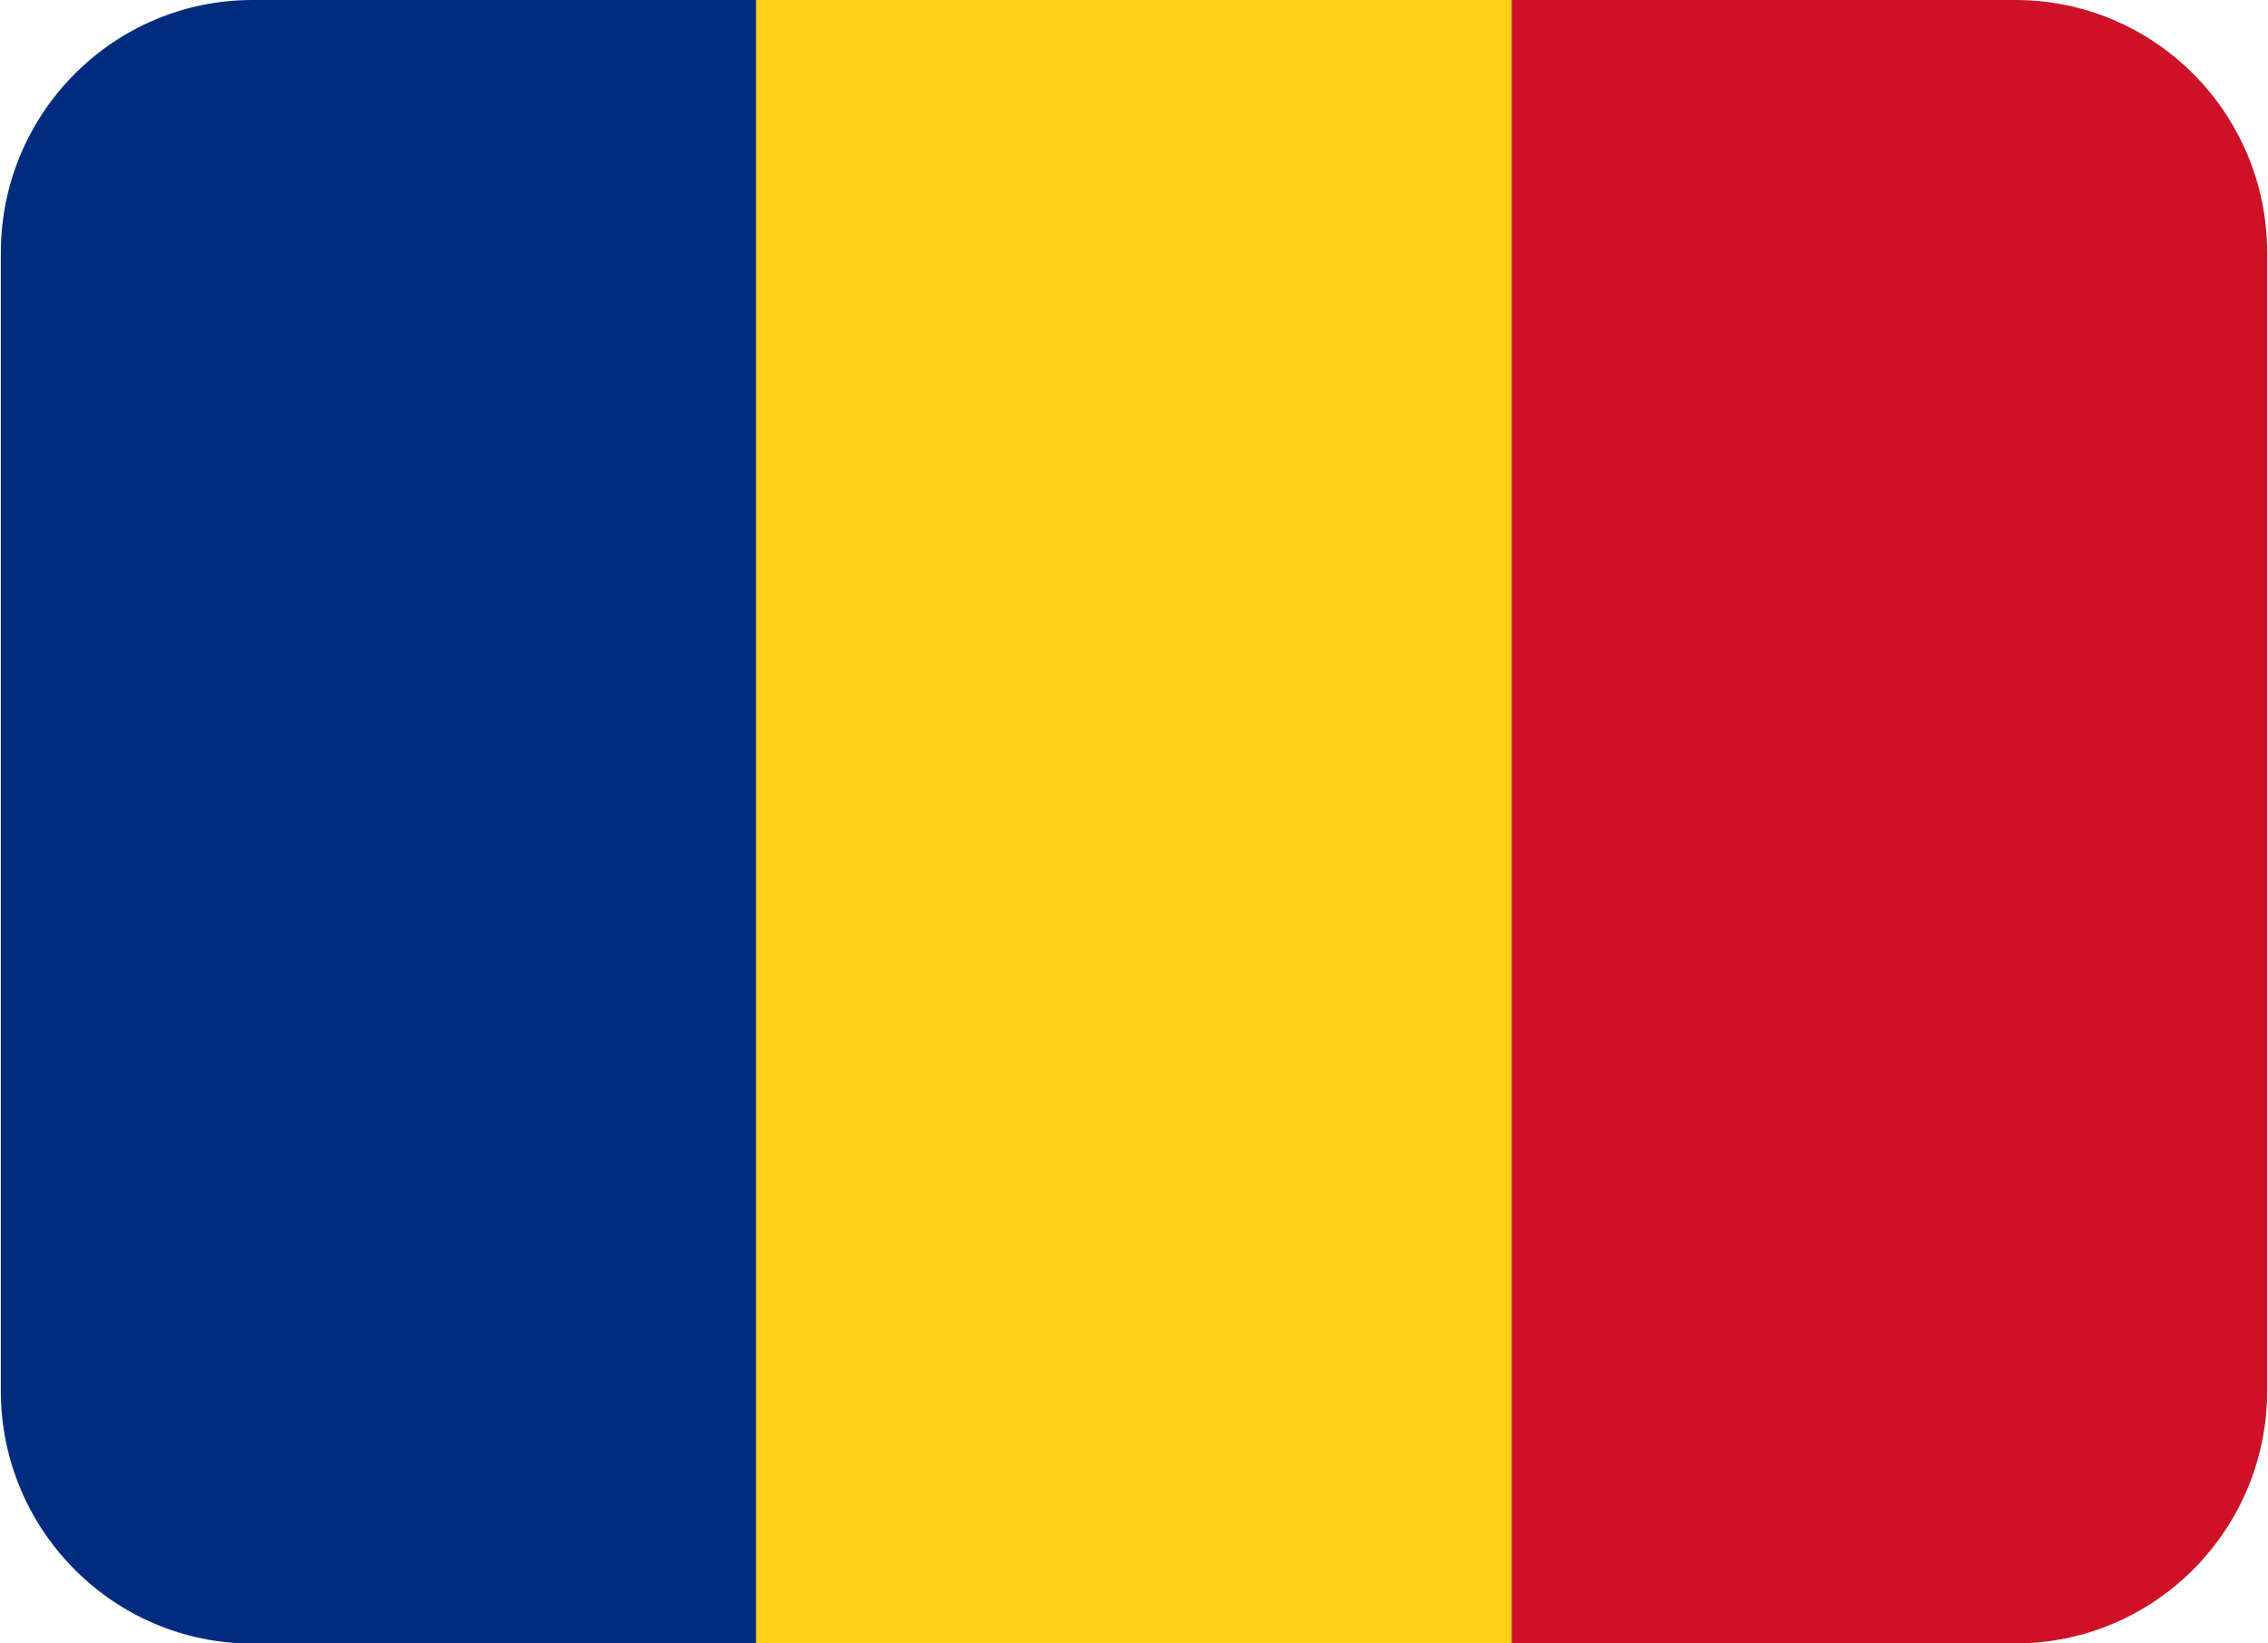 <?xml version="1.0" encoding="UTF-8"?>
<svg id="Layer_2" data-name="Layer 2" xmlns="http://www.w3.org/2000/svg" xmlns:xlink="http://www.w3.org/1999/xlink" viewBox="0 0 137.94 99.95">
  <defs>
    <style>
      .cls-1 {
        fill: none;
      }

      .cls-2 {
        clip-path: url(#clippath-1);
      }

      .cls-3 {
        clip-path: url(#clippath-2);
      }

      .cls-4 {
        fill: #002b7f;
      }

      .cls-5 {
        fill: #fcd116;
      }

      .cls-6 {
        fill: #ce1126;
      }

      .cls-7 {
        clip-path: url(#clippath);
      }
    </style>
    <clipPath id="clippath">
      <rect class="cls-1" width="46.54" height="99.95"/>
    </clipPath>
    <clipPath id="clippath-1">
      <rect class="cls-1" x="45.2" width="48" height="99.95"/>
    </clipPath>
    <clipPath id="clippath-2">
      <rect class="cls-1" x="91.87" width="46.07" height="99.95"/>
    </clipPath>
  </defs>
  <g id="Layer_1-2" data-name="Layer 1">
    <g id="_10d3507d5f" data-name="10d3507d5f">
      <g class="cls-7">
        <path class="cls-4" d="M15.36,0C6.91,0,.05,6.88.05,15.38v69.2c0,8.49,6.86,15.38,15.32,15.38h30.63V0H15.36Z"/>
      </g>
      <g class="cls-2">
        <path class="cls-5" d="M45.99,0h45.95v99.95h-45.95V0Z"/>
      </g>
      <g class="cls-3">
        <path class="cls-6" d="M122.57,0h-30.63v99.95h30.63c8.46,0,15.32-6.89,15.32-15.38V15.38C137.89,6.88,131.03,0,122.57,0Z"/>
      </g>
    </g>
  </g>
</svg>